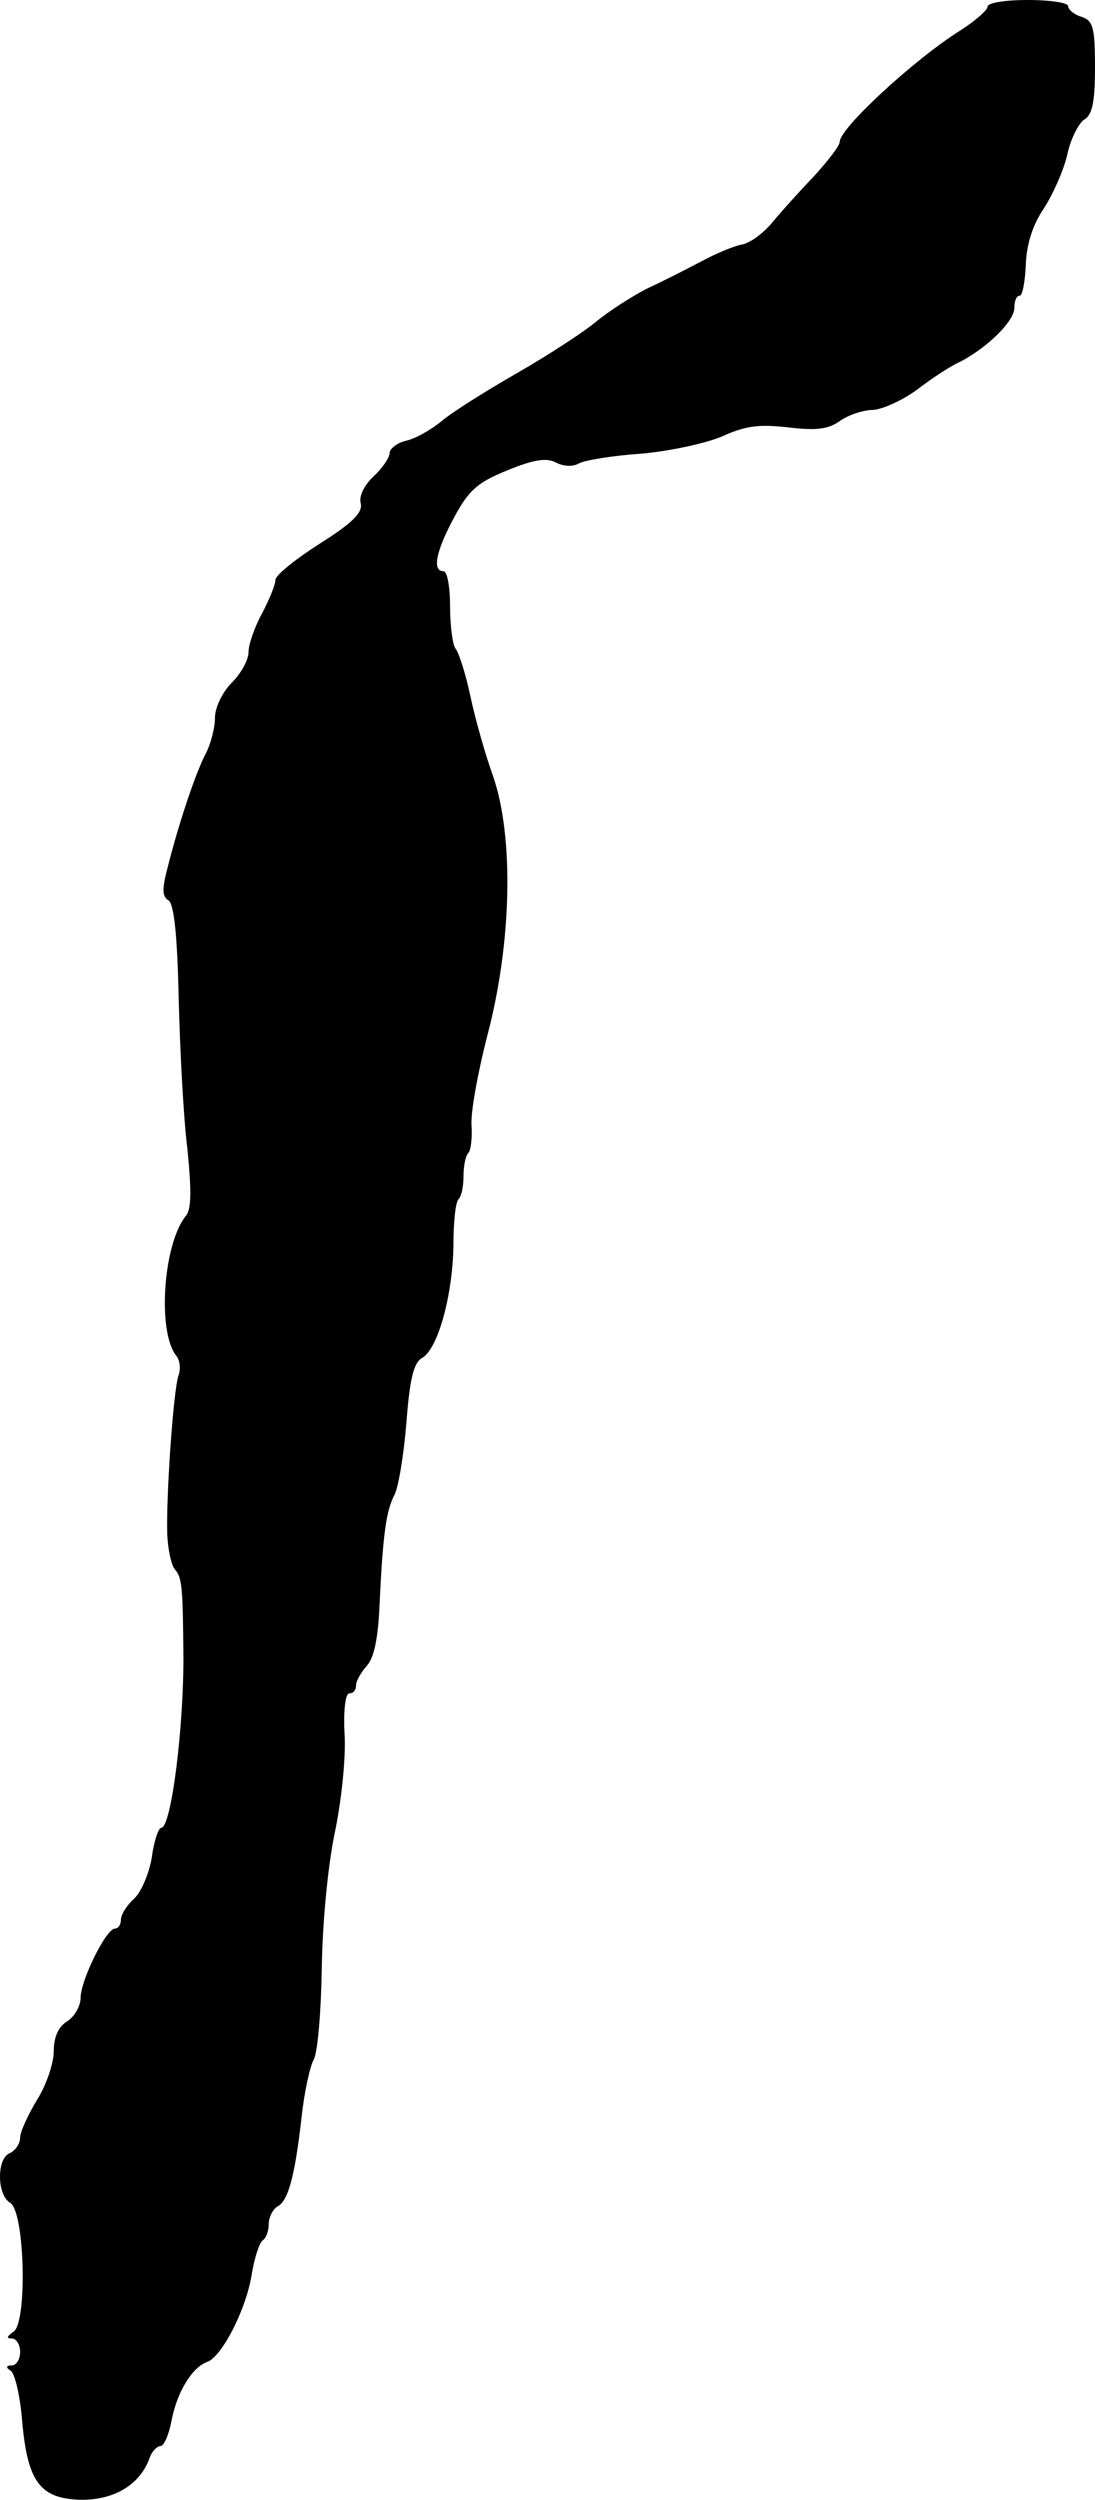 <?xml version="1.0" standalone="no"?>
<!DOCTYPE svg PUBLIC "-//W3C//DTD SVG 20010904//EN"
 "http://www.w3.org/TR/2001/REC-SVG-20010904/DTD/svg10.dtd">
<svg version="1.0" xmlns="http://www.w3.org/2000/svg"
 width="163pt" height="372pt" viewBox="0 0 163 372"
 preserveAspectRatio="xMidYMid meet">
<g transform="translate(0,372) scale(0.1,-0.1)"
fill="#000000" stroke="none">
<path d="M1470 3710 c0 -5 -18 -21 -40 -35 -70 -44 -180 -146 -180 -166 0 -6
-18 -29 -39 -52 -22 -23 -50 -54 -63 -70 -13 -15 -32 -29 -44 -31 -11 -2 -38
-13 -60 -25 -21 -11 -58 -30 -82 -41 -23 -12 -57 -34 -75 -49 -18 -15 -70 -49
-117 -76 -47 -27 -98 -59 -113 -72 -16 -13 -39 -26 -53 -29 -13 -3 -24 -12
-24 -18 0 -7 -11 -23 -24 -35 -14 -13 -22 -30 -19 -40 3 -14 -12 -29 -61 -60
-36 -23 -66 -47 -66 -54 0 -7 -9 -29 -20 -50 -11 -20 -20 -46 -20 -57 0 -12
-11 -32 -25 -46 -14 -14 -25 -37 -25 -52 0 -15 -6 -38 -13 -52 -15 -28 -40
-102 -57 -169 -9 -34 -9 -45 1 -51 8 -6 13 -51 15 -147 2 -76 7 -176 13 -223
6 -61 6 -89 -2 -99 -34 -41 -43 -172 -15 -208 6 -7 7 -20 4 -29 -8 -21 -19
-184 -17 -238 1 -22 6 -45 11 -51 11 -13 12 -24 13 -125 1 -108 -18 -260 -33
-260 -4 0 -11 -20 -14 -44 -4 -24 -16 -52 -26 -61 -11 -10 -20 -24 -20 -32 0
-7 -4 -13 -9 -13 -13 0 -51 -77 -51 -103 0 -12 -9 -28 -20 -35 -13 -8 -20 -23
-20 -45 0 -17 -11 -50 -25 -72 -13 -22 -25 -47 -25 -56 0 -9 -7 -19 -15 -23
-20 -7 -20 -62 0 -74 22 -12 26 -179 5 -192 -10 -7 -11 -10 -2 -10 6 0 12 -9
12 -20 0 -11 -6 -20 -12 -20 -9 0 -10 -3 -2 -8 6 -4 14 -37 17 -75 8 -91 27
-116 89 -117 49 0 87 23 101 63 3 9 11 17 16 17 5 0 12 16 16 36 8 44 31 81
53 89 22 7 59 79 67 132 4 24 11 45 16 49 5 3 9 14 9 24 0 10 6 23 14 27 15 9
25 44 35 133 4 36 12 74 18 85 6 11 11 72 12 136 1 68 9 151 19 200 10 47 17
112 15 147 -2 36 1 62 7 62 6 0 10 5 10 12 0 6 7 19 16 29 11 12 17 42 19 91
5 106 10 140 22 163 6 11 14 59 18 108 5 66 11 89 23 96 24 13 46 94 47 168 0
34 3 65 8 69 4 4 7 19 7 34 0 15 3 30 7 34 4 4 6 22 5 40 -2 18 9 79 24 137
36 138 39 294 8 384 -12 33 -27 87 -34 120 -7 33 -17 64 -22 70 -4 5 -8 33 -8
62 0 29 -4 53 -10 53 -17 0 -11 30 16 80 22 41 35 52 79 70 39 16 58 19 72 12
11 -6 25 -7 34 -2 8 5 51 12 95 15 44 4 97 16 120 26 33 15 53 18 97 13 42 -5
60 -3 78 10 13 9 35 16 49 16 14 1 43 14 65 30 22 17 51 36 65 42 40 21 80 60
80 80 0 10 3 18 8 18 4 0 8 21 9 46 1 30 10 59 27 84 14 22 30 58 35 81 5 23
17 46 25 51 12 7 16 26 16 78 0 60 -3 69 -20 75 -11 3 -20 11 -20 16 0 5 -27
9 -60 9 -33 0 -60 -4 -60 -10z"/>
</g>
</svg>
